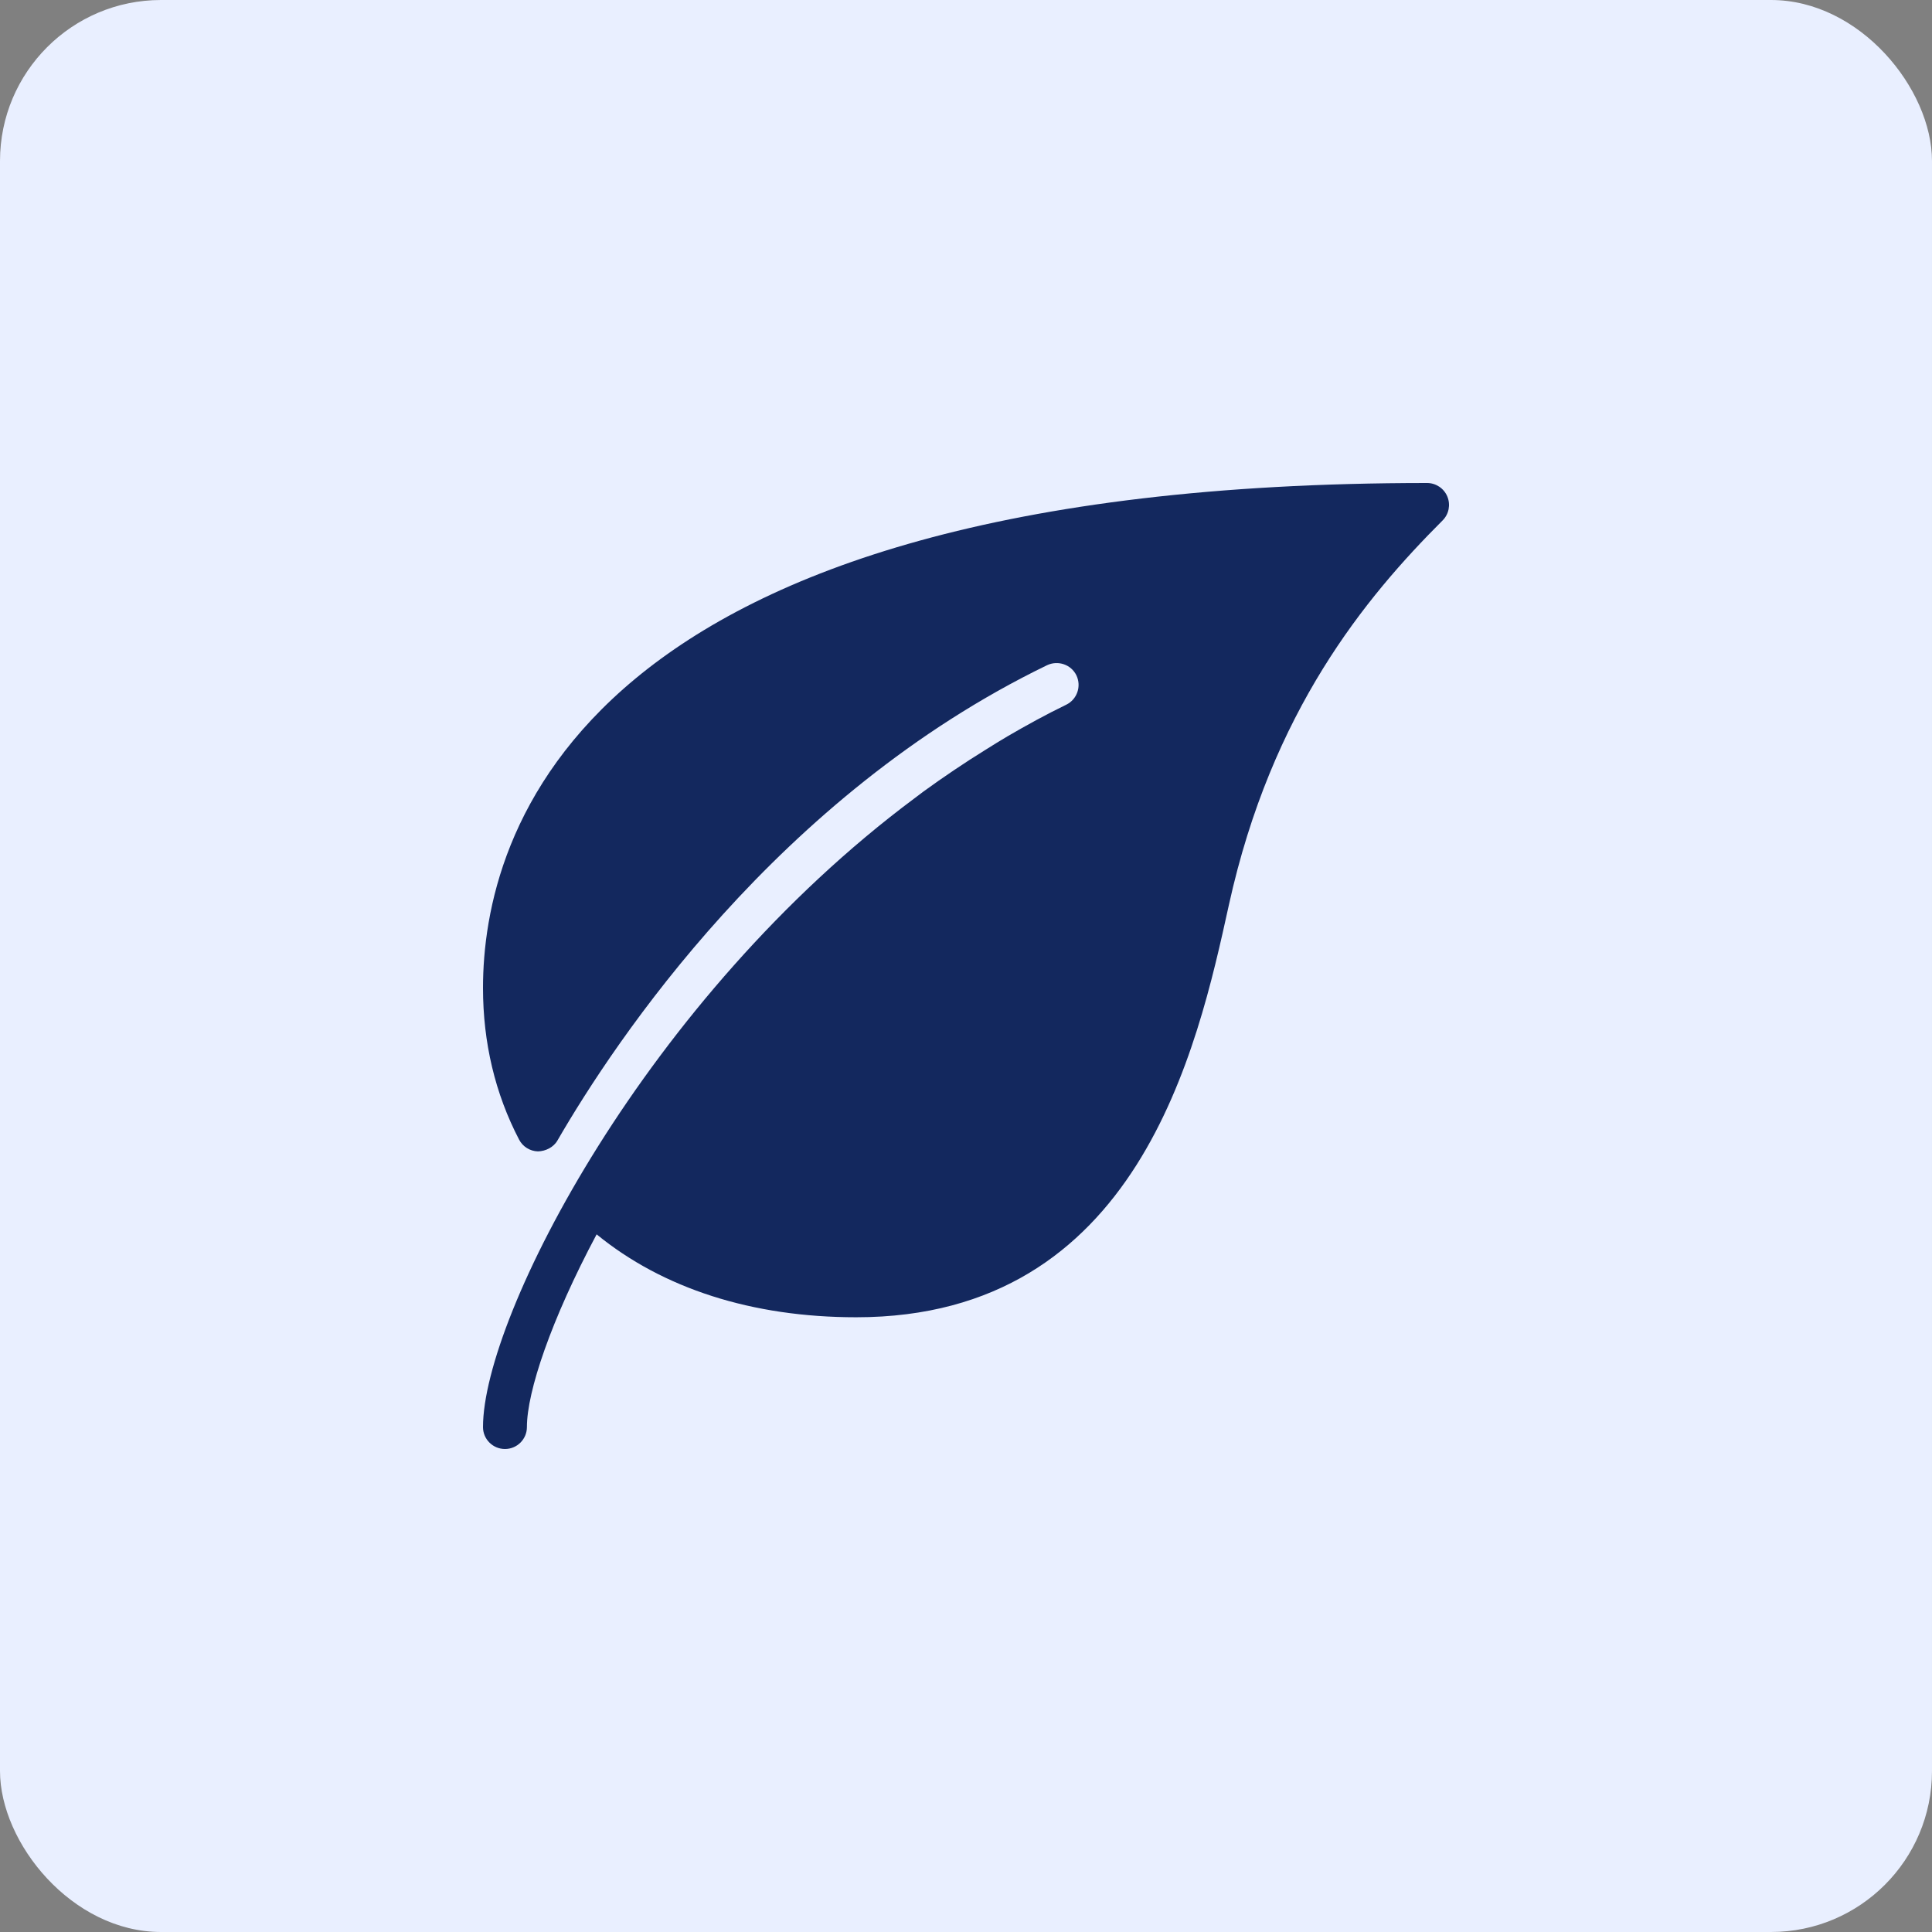 <svg width="48" height="48" viewBox="0 0 48 48" fill="none" xmlns="http://www.w3.org/2000/svg">
<rect x="0" y="0" width="48" height="48" fill="#808080" stroke="none"/>
<rect width="48" height="48" rx="4" fill="#E9EFFF"/>
<path d="M35.959 12.337C35.875 12.133 35.675 12 35.455 12C14.286 12 12 20.773 12 24.545C12 25.902 12.301 27.17 12.896 28.312C12.987 28.489 13.168 28.601 13.367 28.606C13.555 28.6 13.752 28.507 13.851 28.333C15.28 25.863 19.328 19.767 26.012 16.528C26.285 16.398 26.613 16.51 26.743 16.779C26.873 17.051 26.76 17.378 26.489 17.509C25.985 17.753 25.501 18.02 25.027 18.296C24.846 18.401 24.67 18.514 24.492 18.624C24.225 18.79 23.961 18.959 23.703 19.134C23.447 19.306 23.194 19.483 22.945 19.664C22.868 19.72 22.794 19.778 22.717 19.836C16.065 24.793 12 32.701 12 35.455C12 35.756 12.244 36 12.546 36C12.847 36 13.091 35.756 13.091 35.455C13.091 34.575 13.69 32.793 14.823 30.667C16.468 32.012 18.682 32.727 21.273 32.727C28.277 32.727 29.745 26.062 30.532 22.48C31.593 17.661 33.926 14.845 35.84 12.931C35.997 12.775 36.043 12.541 35.959 12.337Z" fill="#13285E"/>
</svg>
